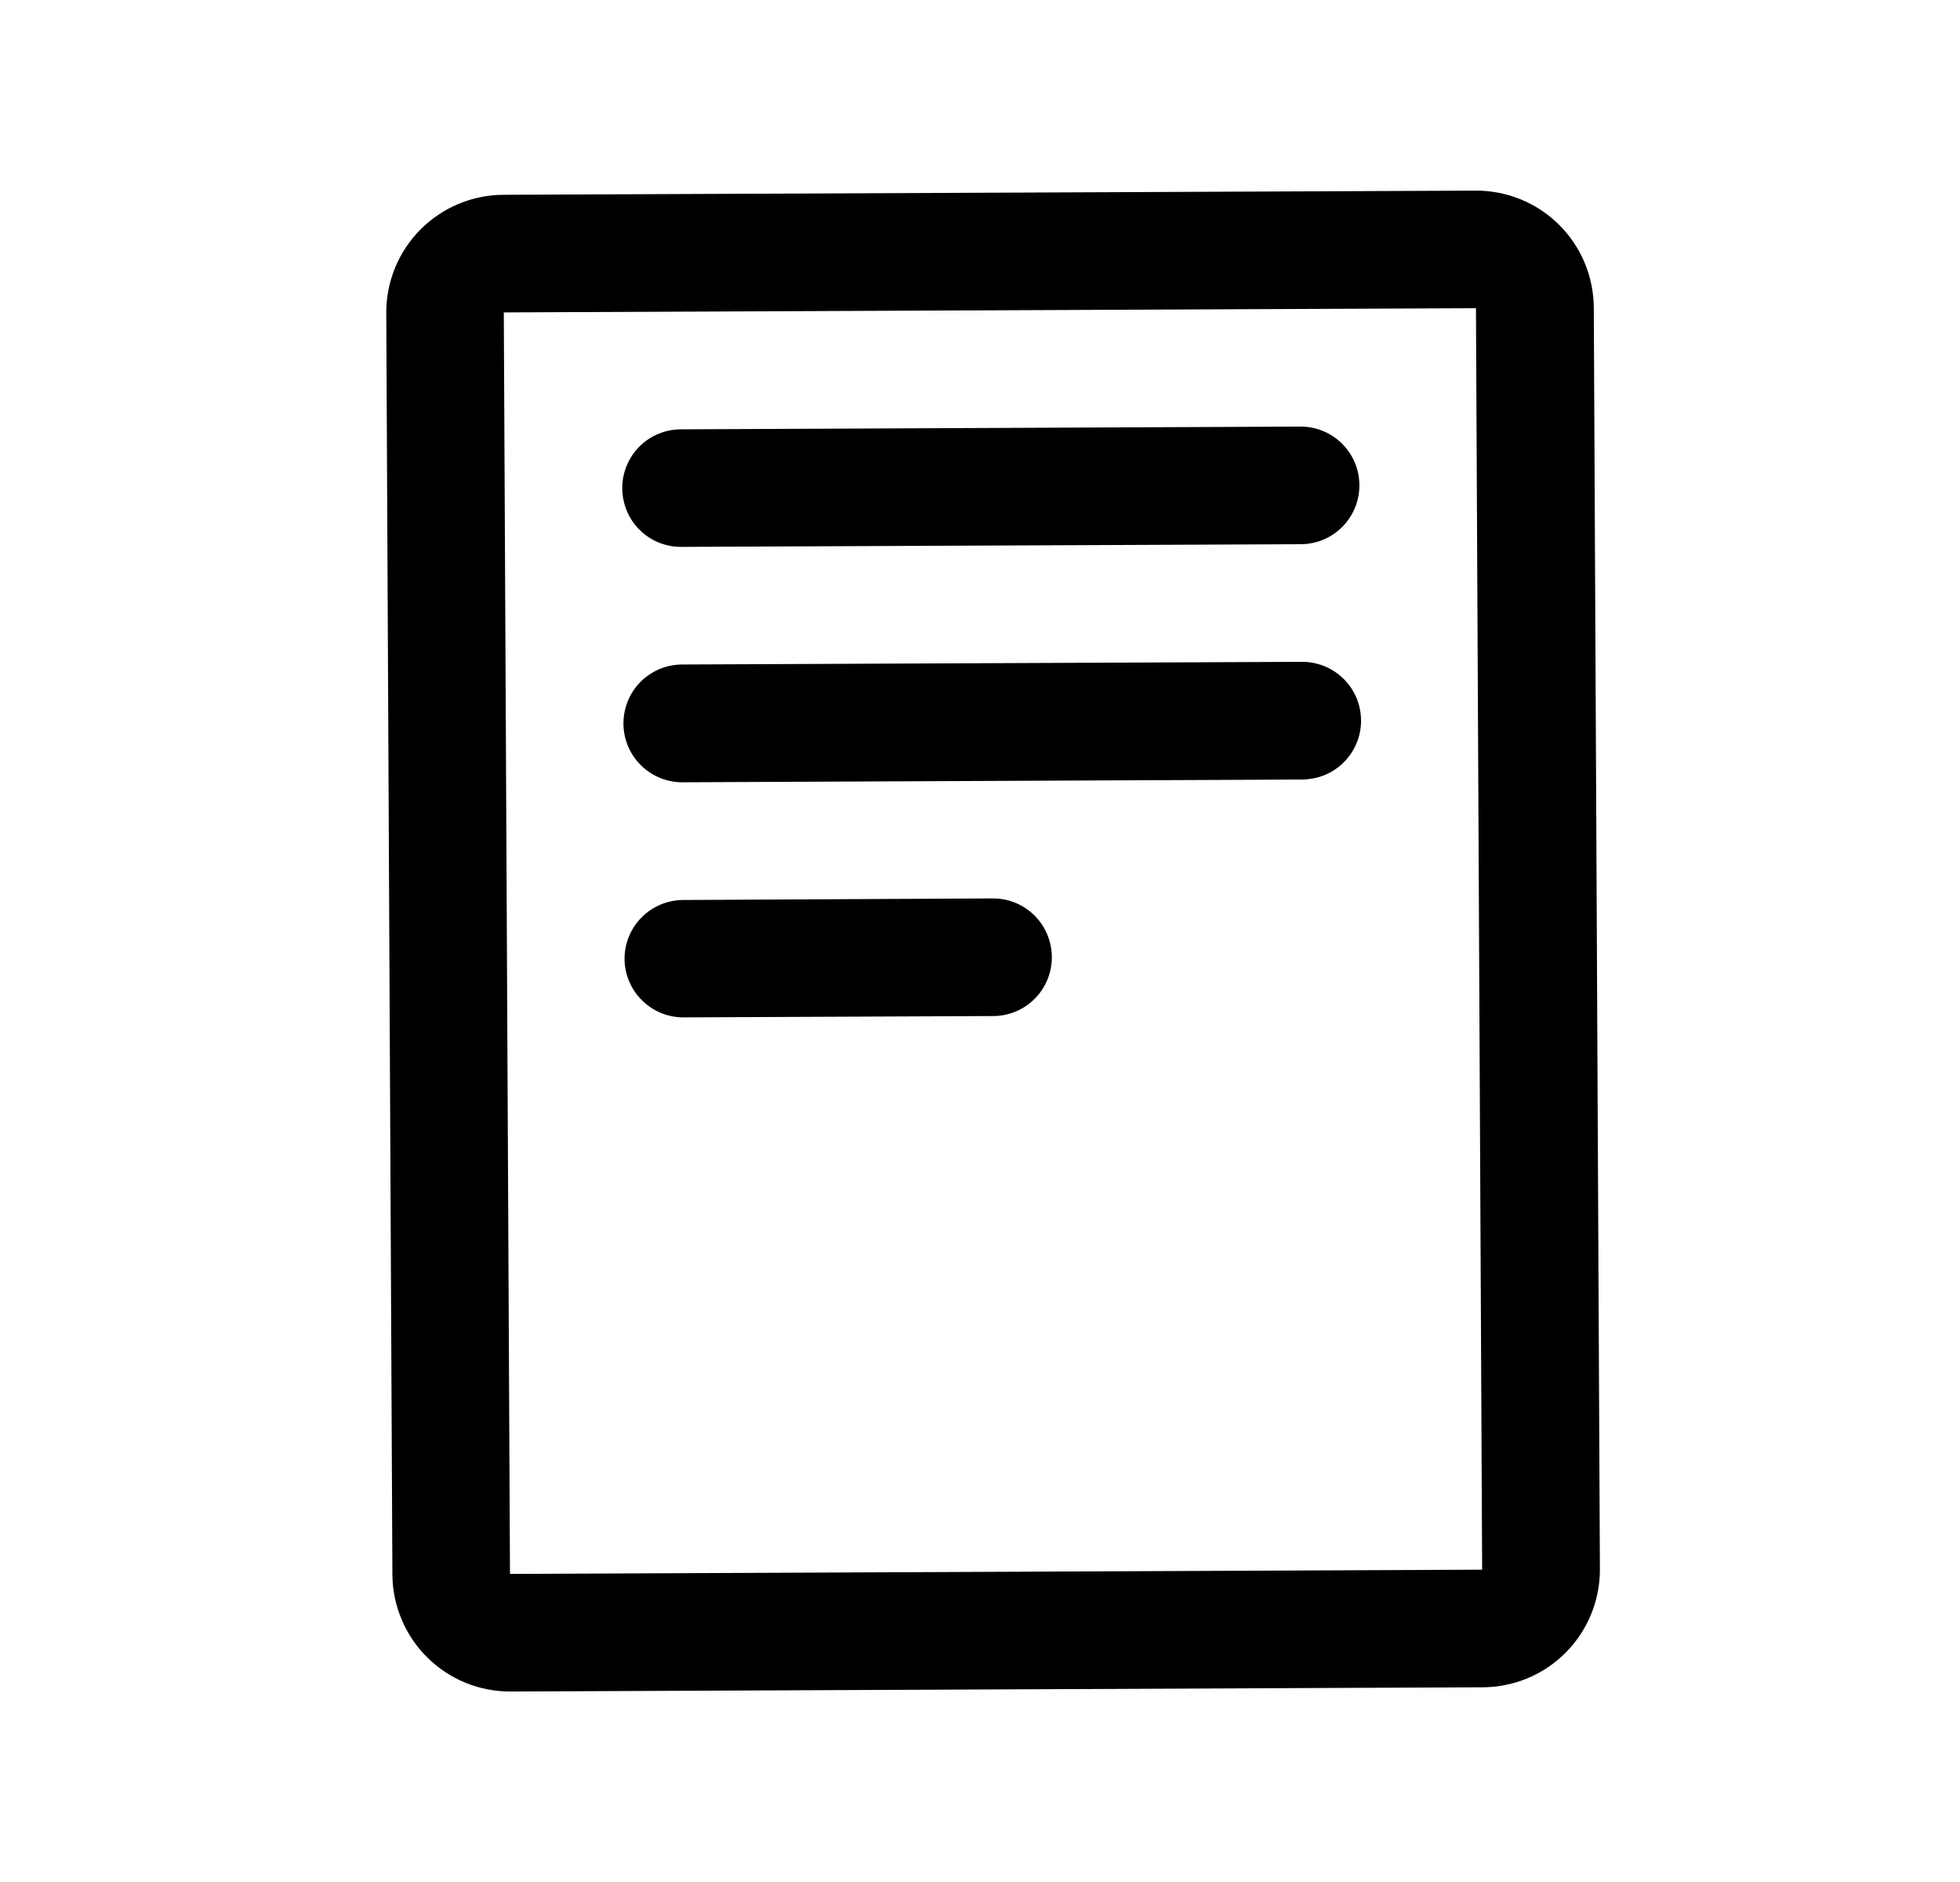 <?xml version="1.0" encoding="UTF-8"?> <svg xmlns="http://www.w3.org/2000/svg" width="25" height="24" viewBox="0 0 25 24" fill="none"><path d="M18.819 2.431L6.42 2.484C6.022 2.486 5.641 2.646 5.361 2.929C5.081 3.211 4.925 3.594 4.927 3.991L5.005 20.078C5.006 20.276 5.046 20.47 5.123 20.652C5.199 20.834 5.31 20.999 5.451 21.137C5.591 21.276 5.757 21.385 5.939 21.46C6.122 21.534 6.317 21.572 6.514 21.571L18.914 21.517C19.111 21.516 19.306 21.476 19.488 21.4C19.67 21.324 19.835 21.212 19.973 21.072C20.112 20.932 20.222 20.766 20.296 20.583C20.37 20.401 20.408 20.205 20.407 20.008L20.329 3.921C20.326 3.523 20.166 3.143 19.883 2.863C19.6 2.584 19.217 2.428 18.819 2.431ZM18.905 20.017L6.505 20.071L6.426 3.984L18.826 3.93L18.905 20.017ZM7.937 6.227C7.936 6.029 8.014 5.838 8.154 5.696C8.294 5.555 8.485 5.476 8.684 5.475L16.585 5.44C16.773 5.439 16.954 5.508 17.093 5.634C17.232 5.76 17.319 5.934 17.336 6.121C17.353 6.308 17.3 6.495 17.186 6.644C17.073 6.794 16.907 6.895 16.722 6.928C16.679 6.936 16.635 6.94 16.591 6.94L8.689 6.974C8.49 6.975 8.3 6.897 8.158 6.757C8.017 6.617 7.938 6.426 7.937 6.227ZM7.952 9.228C7.952 9.129 7.971 9.031 8.008 8.94C8.045 8.849 8.1 8.766 8.169 8.696C8.239 8.626 8.321 8.571 8.412 8.532C8.503 8.494 8.6 8.475 8.699 8.474L16.601 8.44C16.789 8.438 16.972 8.506 17.112 8.633C17.253 8.759 17.34 8.934 17.357 9.122C17.375 9.31 17.32 9.497 17.205 9.647C17.09 9.797 16.923 9.898 16.737 9.929C16.693 9.937 16.649 9.941 16.605 9.941L8.703 9.976C8.504 9.976 8.314 9.897 8.173 9.757C8.032 9.617 7.953 9.426 7.952 9.228ZM7.966 12.227C7.966 12.029 8.045 11.838 8.185 11.698C8.325 11.557 8.515 11.478 8.714 11.477L12.662 11.457C12.85 11.456 13.031 11.525 13.17 11.651C13.309 11.777 13.396 11.951 13.413 12.138C13.431 12.325 13.377 12.511 13.264 12.661C13.15 12.81 12.985 12.912 12.8 12.945C12.757 12.953 12.713 12.957 12.669 12.957L8.718 12.974C8.519 12.975 8.329 12.896 8.188 12.756C8.047 12.616 7.967 12.426 7.966 12.227Z" fill="black"></path></svg> 